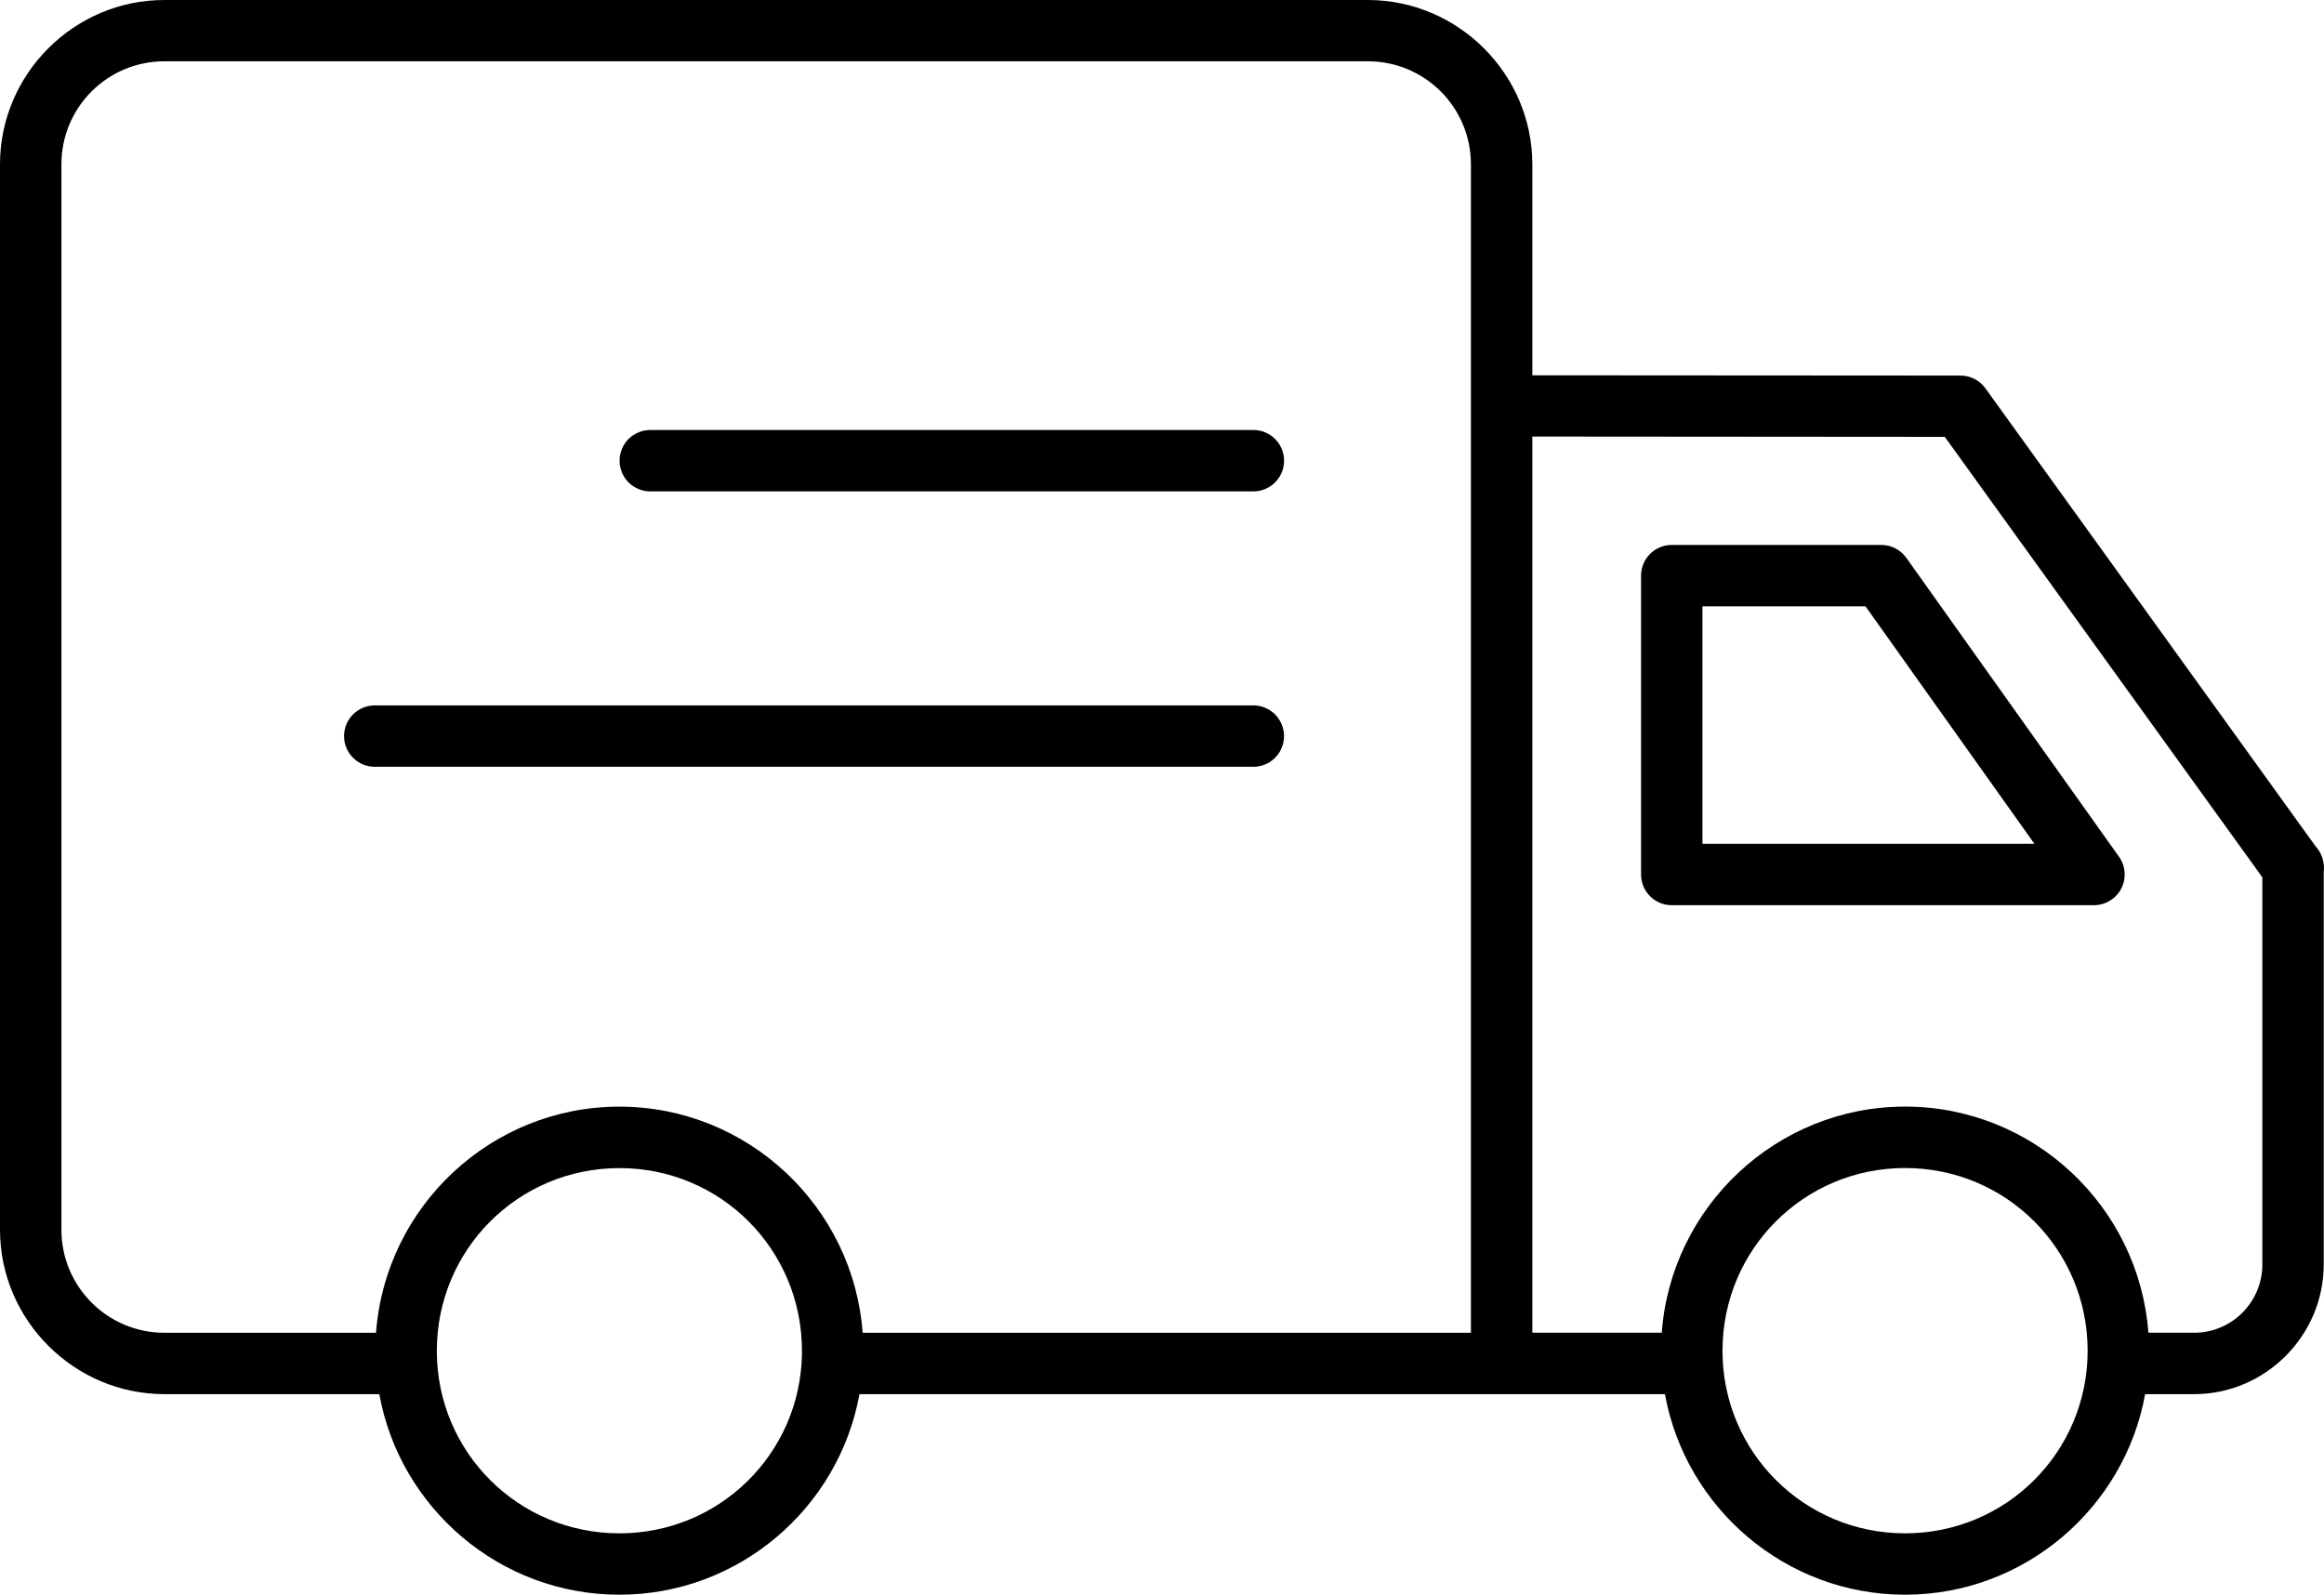 <svg width="51" height="35" viewBox="0 0 51 35" fill="none" xmlns="http://www.w3.org/2000/svg">
<path fill-rule="evenodd" clip-rule="evenodd" d="M36.013 12.634C36.013 12.262 36.314 11.96 36.686 11.96L41.285 11.96C41.504 11.96 41.708 12.066 41.834 12.243L46.501 18.803C46.647 19.008 46.666 19.278 46.551 19.502C46.435 19.726 46.204 19.867 45.952 19.867H36.686C36.314 19.867 36.013 19.565 36.013 19.193V12.634ZM40.938 13.307H37.36H37.36V18.519H44.645L40.938 13.307Z" fill="black"/>
<path fill-rule="evenodd" clip-rule="evenodd" d="M0 3.606V26.989C0 28.972 1.626 30.598 3.609 30.598H8.324C8.775 33.094 10.965 35 13.592 35C16.217 35 18.409 33.095 18.861 30.598H36.537C36.988 33.094 39.182 35 41.806 35C44.429 35 46.623 33.094 47.075 30.598H48.15C49.715 30.598 50.994 29.311 50.994 27.753V19.133C51.007 19.037 50.998 18.938 50.969 18.846C50.965 18.832 50.961 18.818 50.956 18.805L50.955 18.804L50.955 18.804L50.954 18.804C50.924 18.718 50.877 18.64 50.815 18.574L43.57 8.523C43.443 8.347 43.24 8.243 43.023 8.243L33.627 8.237V3.608C33.627 1.626 32 1.28204e-05 30.017 1.28204e-05H3.609C1.626 -0.002 0 1.624 0 3.606ZM30.017 1.345C31.267 1.345 32.279 2.356 32.279 3.606V29.251H18.931C18.727 26.482 16.407 24.288 13.592 24.288C10.777 24.288 8.456 26.482 8.252 29.251H3.609C2.36 29.251 1.348 28.24 1.348 26.99V3.606C1.348 2.356 2.359 1.345 3.609 1.345L30.017 1.345ZM42.678 9.588L33.627 9.581L33.627 29.25H36.467C36.671 26.481 38.992 24.287 41.807 24.287C44.622 24.287 46.942 26.481 47.146 29.25H48.151C48.98 29.25 49.647 28.576 49.647 27.753V19.255L42.678 9.588ZM17.599 29.648V29.723C17.559 31.906 15.789 33.653 13.593 33.653C11.373 33.653 9.593 31.873 9.586 29.661V29.649C9.586 27.423 11.374 25.637 13.593 25.637C15.812 25.635 17.599 27.421 17.599 29.648ZM45.813 29.648C45.813 27.421 44.026 25.635 41.807 25.635C39.588 25.635 37.8 27.421 37.8 29.648C37.8 31.866 39.588 33.653 41.807 33.653C44.026 33.653 45.813 31.866 45.813 29.648Z" fill="black"/>
<path d="M14.28 9.437C14.1 9.435 13.926 9.505 13.797 9.631C13.669 9.758 13.597 9.93 13.597 10.111C13.597 10.291 13.669 10.464 13.797 10.591C13.926 10.717 14.1 10.787 14.28 10.785H27.495C27.676 10.787 27.85 10.717 27.978 10.591C28.107 10.464 28.179 10.291 28.179 10.111C28.179 9.93 28.107 9.758 27.978 9.631C27.85 9.505 27.676 9.435 27.495 9.437H14.28Z" fill="black"/>
<path d="M8.233 15.482C8.053 15.479 7.879 15.55 7.751 15.676C7.622 15.803 7.55 15.976 7.55 16.156C7.55 16.336 7.622 16.509 7.751 16.635C7.879 16.762 8.053 16.832 8.233 16.829H27.495C27.675 16.832 27.849 16.762 27.978 16.635C28.106 16.509 28.178 16.336 28.178 16.156C28.178 15.976 28.106 15.803 27.978 15.676C27.849 15.55 27.675 15.479 27.495 15.482H8.233Z" fill="black"/>
</svg>

